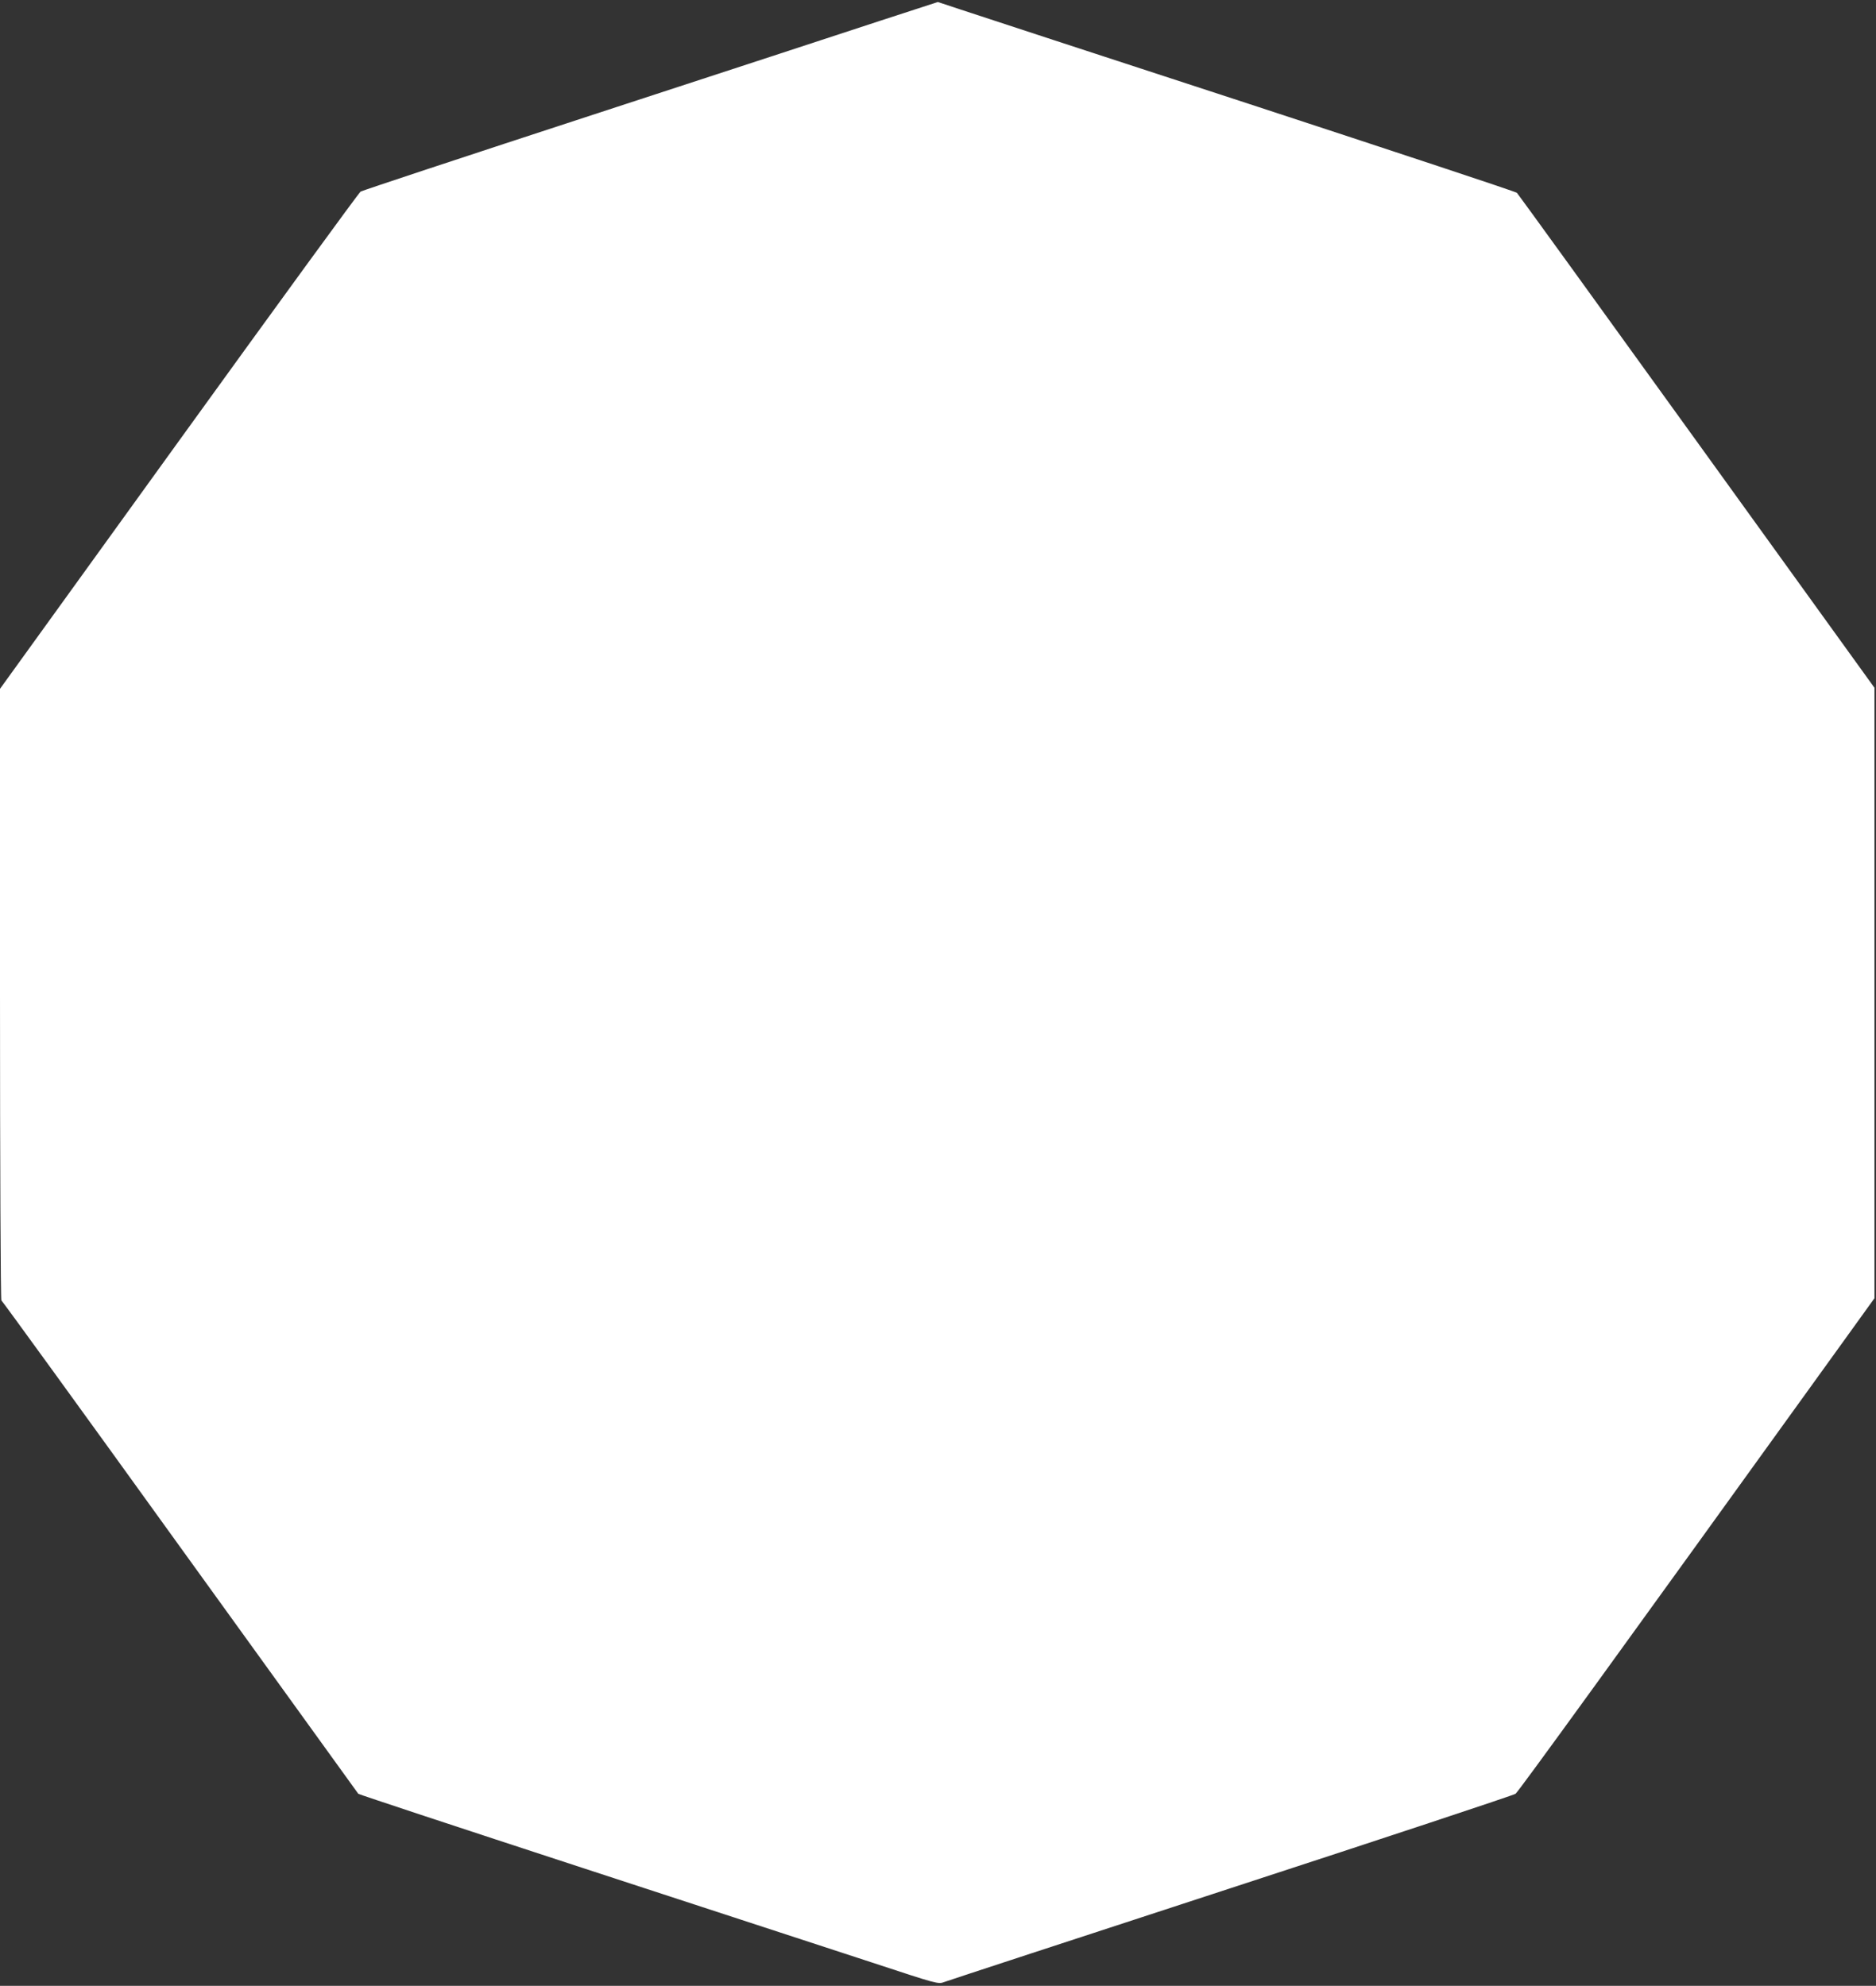 <?xml version="1.0" standalone="no"?>
<!DOCTYPE svg PUBLIC "-//W3C//DTD SVG 20010904//EN"
 "http://www.w3.org/TR/2001/REC-SVG-20010904/DTD/svg10.dtd">
<svg version="1.0" xmlns="http://www.w3.org/2000/svg"
 width="1209pt" height="1280pt" viewBox="0 0 1209 1280"
 preserveAspectRatio="xMidYMid meet">
<rect x="0" y="0" width="1209" height="1280" fill="#333333" stroke="none"/>
<g transform="translate(0,1280) scale(0.1,-0.1)"
fill="#ffffff" stroke="none">
<path d="M5669 12665 c-206 -68 -1038 -340 -1849 -605 -811 -265 -1485 -488
-1496 -495 -12 -8 -539 -732 -1173 -1610 l-1151 -1595 0 -1969 c0 -1099 4
-1971 9 -1973 4 -1 523 -716 1151 -1588 629 -872 1146 -1588 1149 -1592 3 -4
654 -219 1446 -478 792 -259 1632 -534 1866 -610 425 -140 425 -140 465 -125
21 8 854 281 1849 606 996 325 1820 598 1832 607 19 14 643 876 2120 2926
l193 268 0 1968 0 1967 -1146 1589 c-630 874 -1151 1594 -1158 1601 -6 7 -783
264 -1726 573 -943 308 -1781 582 -1861 609 l-145 48 -375 -122z"/>
</g>
</svg>
